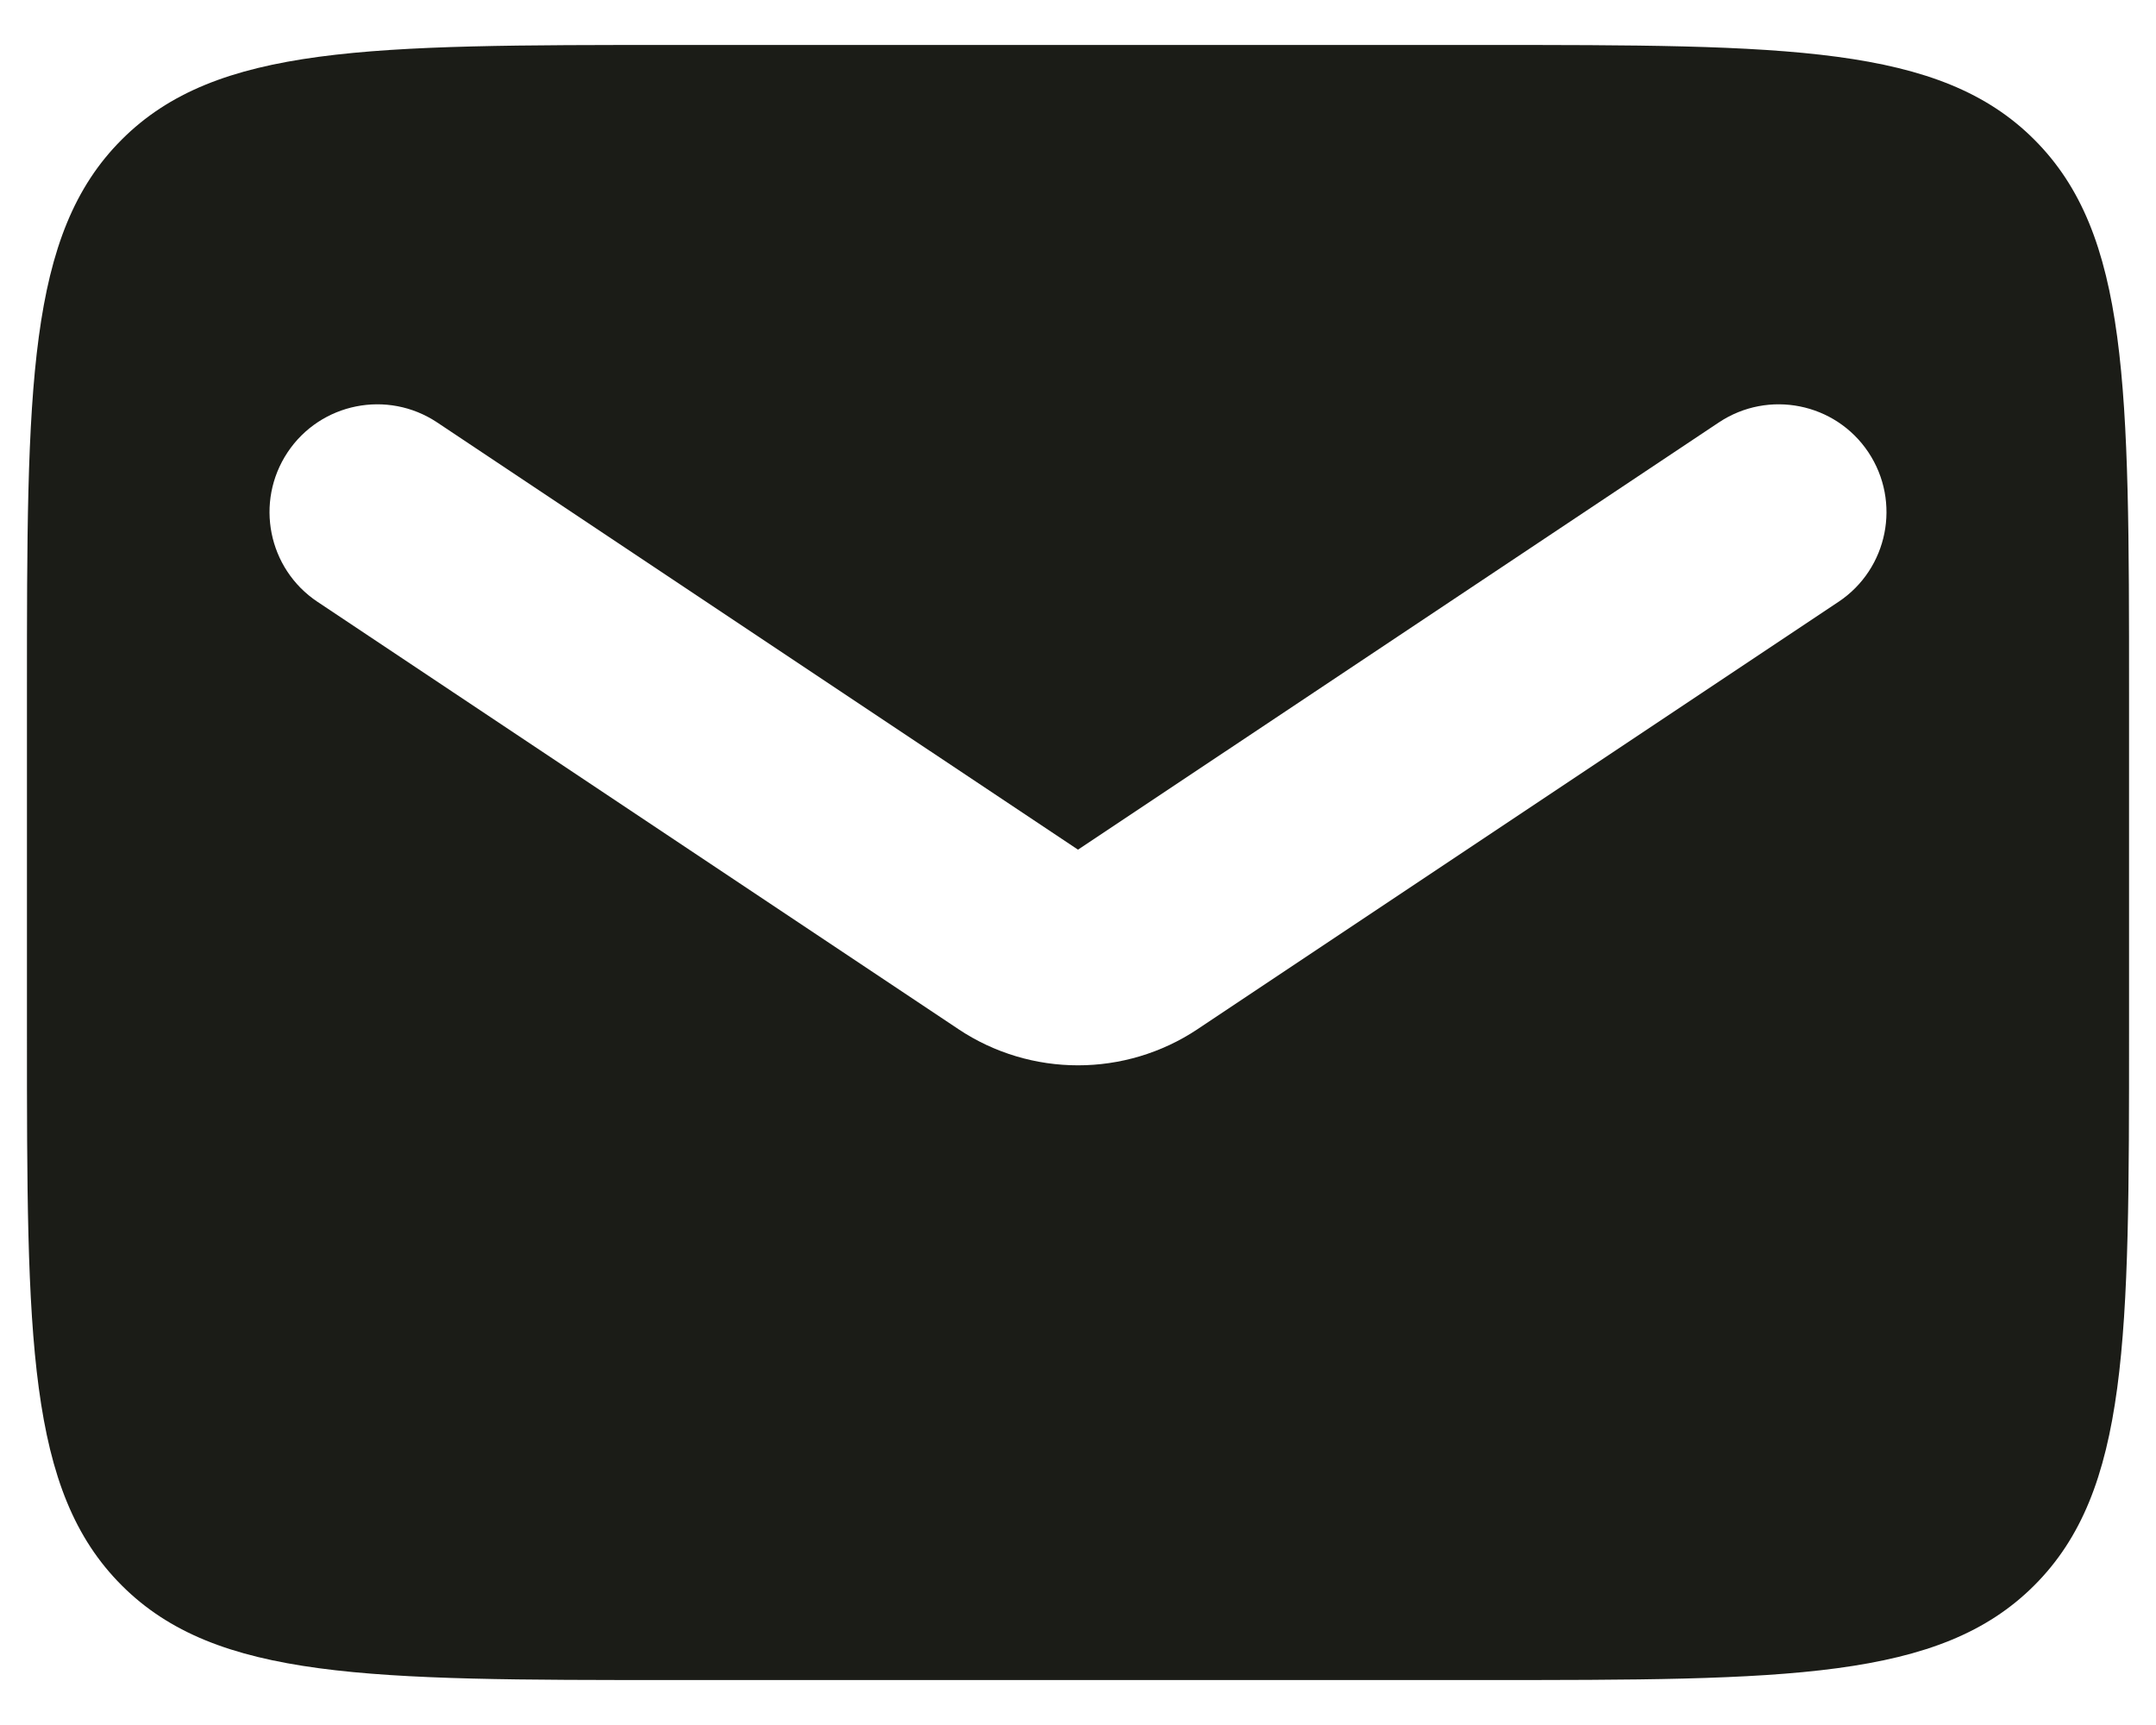 <svg width="20" height="16" viewBox="0 0 20 16" fill="none" xmlns="http://www.w3.org/2000/svg">
<path fill-rule="evenodd" clip-rule="evenodd" d="M1.129 1.295C0.25 2.174 0.25 3.588 0.25 6.417V9.583C0.25 12.412 0.25 13.826 1.129 14.705C2.007 15.583 3.422 15.583 6.25 15.583H13.75C16.578 15.583 17.993 15.583 18.871 14.705C19.75 13.826 19.75 12.412 19.75 9.583V6.417C19.75 3.588 19.75 2.174 18.871 1.295C17.993 0.417 16.578 0.417 13.75 0.417H6.25C3.422 0.417 2.007 0.417 1.129 1.295ZM4.055 3.918C3.595 3.612 2.974 3.736 2.668 4.195C2.362 4.655 2.486 5.276 2.945 5.582L8.891 9.546C9.562 9.993 10.438 9.993 11.109 9.546L17.055 5.582C17.514 5.276 17.638 4.655 17.332 4.195C17.026 3.736 16.405 3.612 15.945 3.918L10 7.881L4.055 3.918Z" fill="#1B1C17"/>
</svg>
